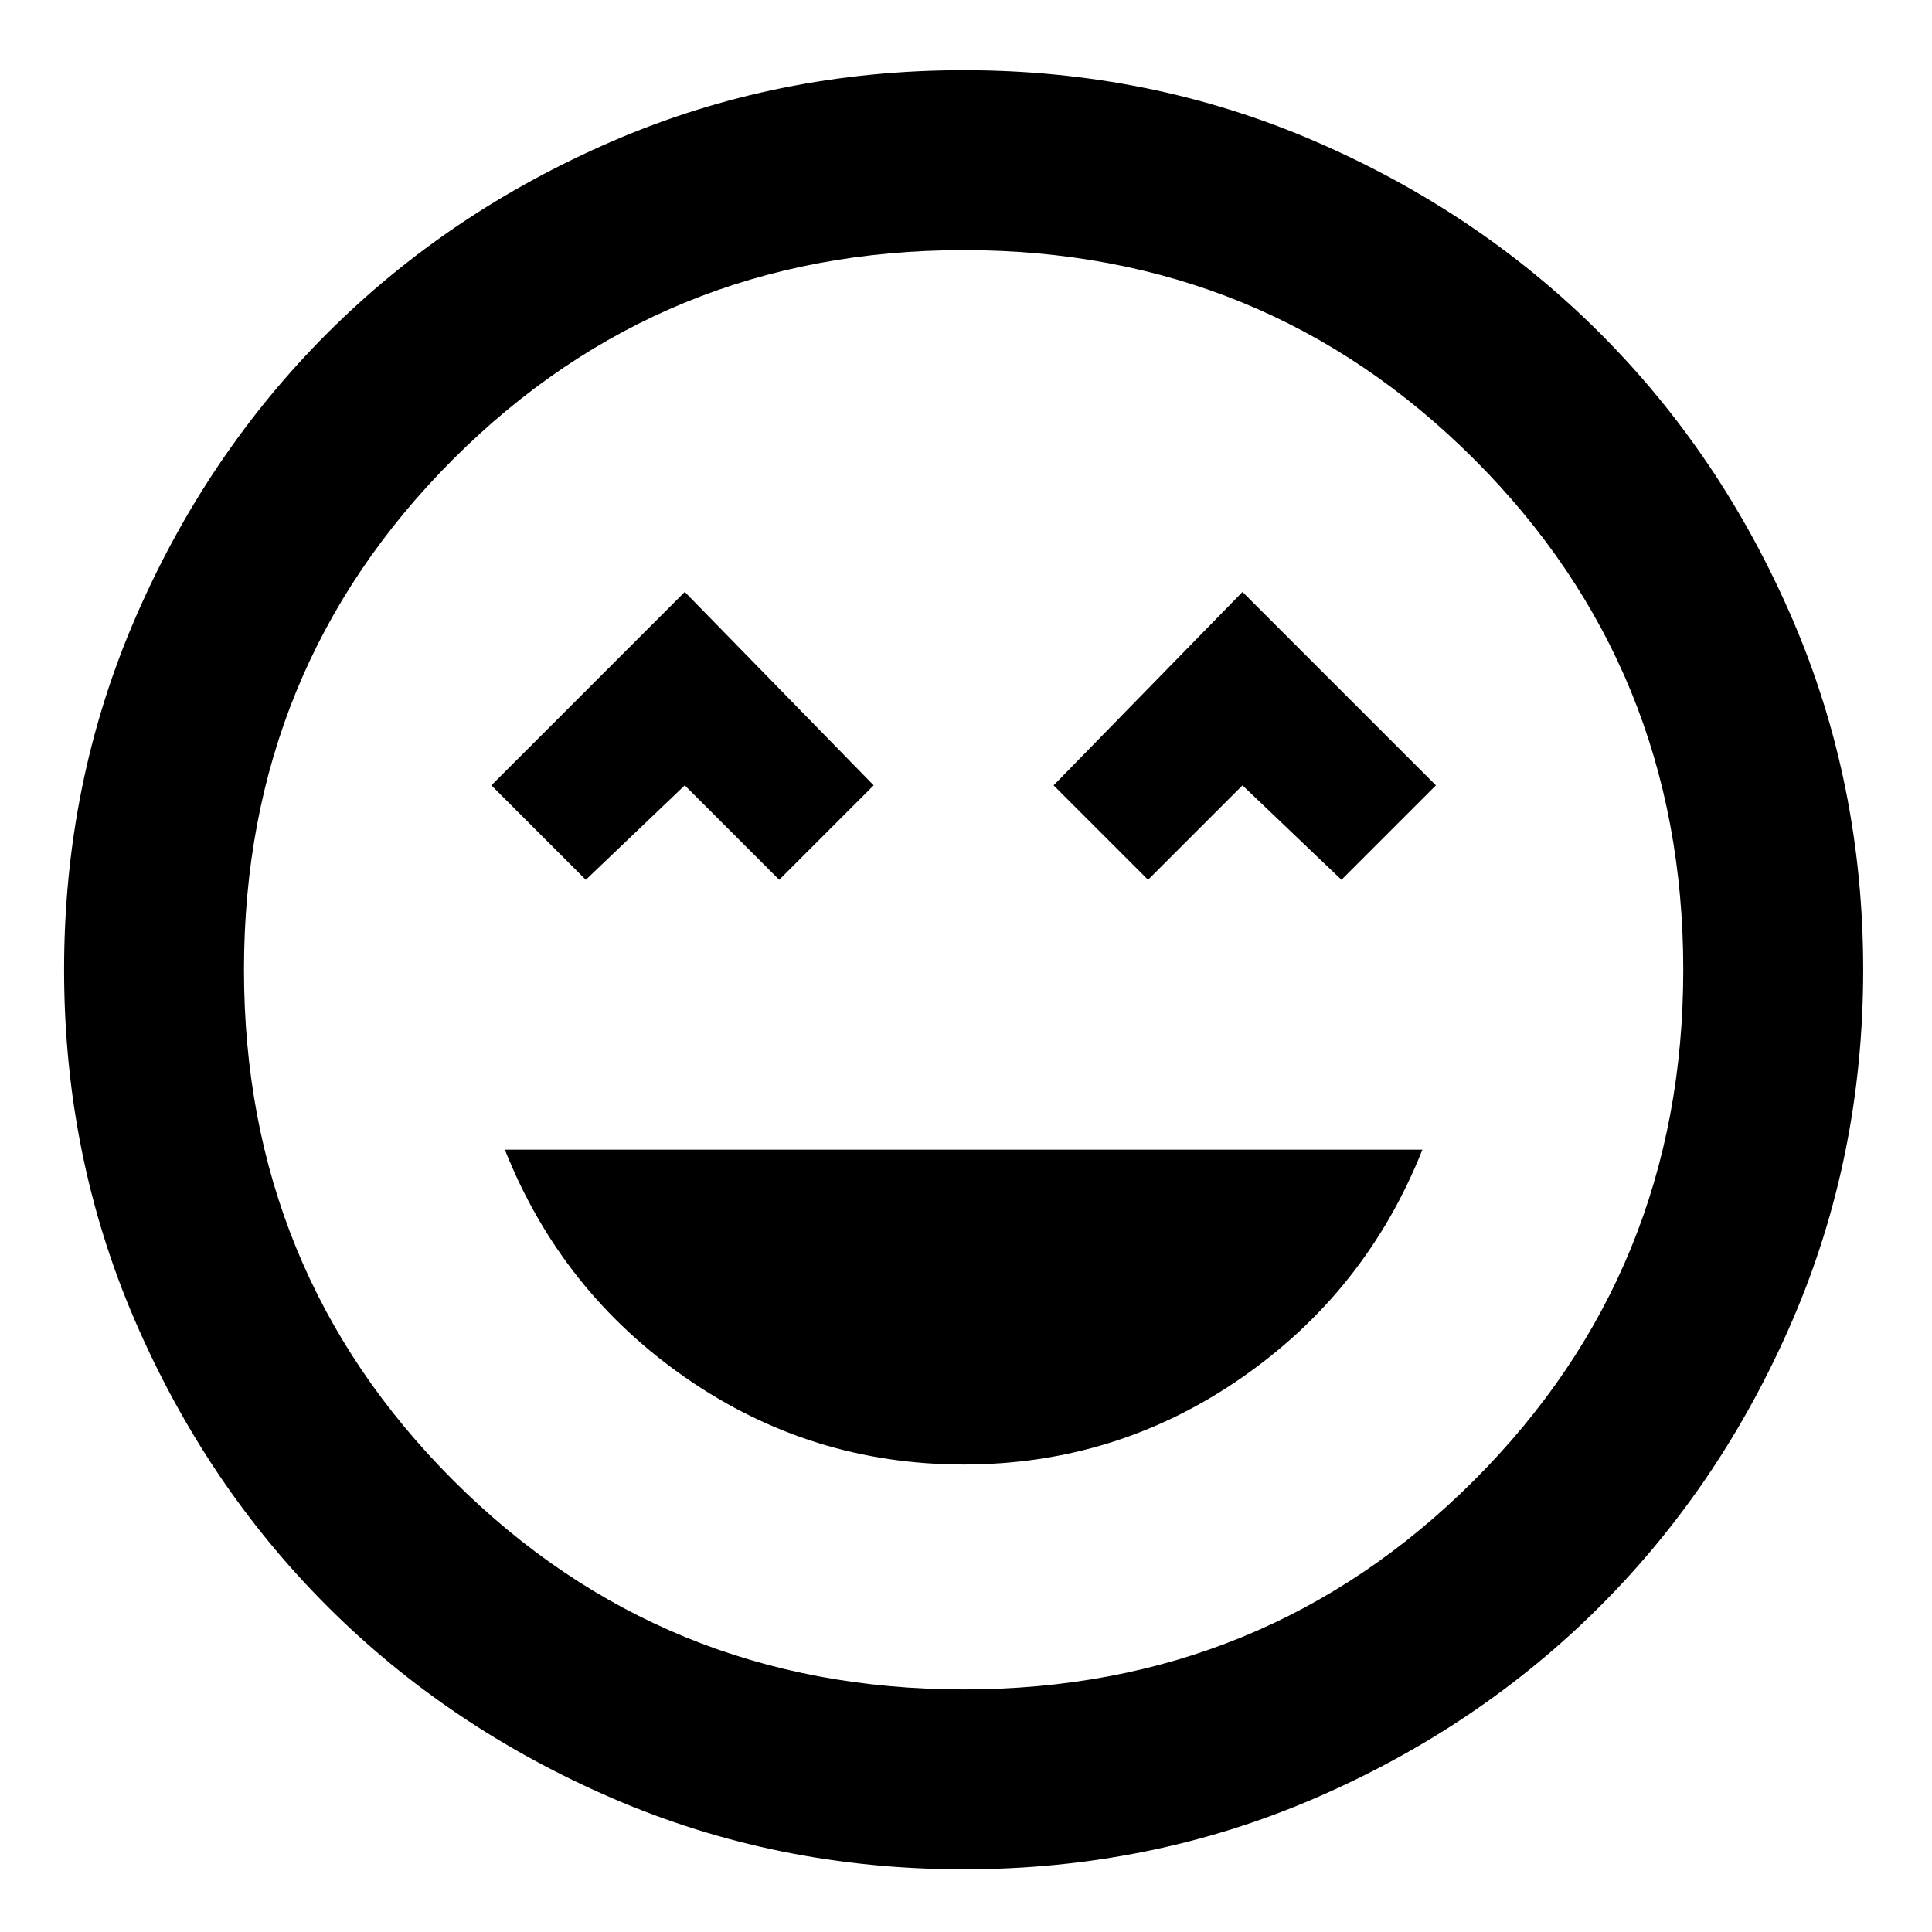 <svg width="81" height="81" viewBox="0 0 81 81" fill="none" xmlns="http://www.w3.org/2000/svg">
<g id="icons/haha">
<path id="Vector" d="M40.401 61.4C44.675 61.4 48.556 60.19 52.045 57.77C55.534 55.35 58.064 52.16 59.635 48.2H21.166C22.738 52.16 25.268 55.35 28.756 57.77C32.245 60.19 36.127 61.4 40.401 61.4ZM24.561 36.886L28.709 32.926L32.669 36.886L36.629 32.926L28.709 24.817L20.601 32.926L24.561 36.886ZM48.132 36.886L52.092 32.926L56.241 36.886L60.201 32.926L52.092 24.817L44.172 32.926L48.132 36.886ZM40.401 78.371C35.184 78.371 30.281 77.381 25.692 75.401C21.104 73.421 17.112 70.734 13.718 67.34C10.324 63.946 7.637 59.954 5.657 55.366C3.677 50.777 2.687 45.874 2.687 40.657C2.687 35.44 3.677 30.537 5.657 25.949C7.637 21.36 10.324 17.369 13.718 13.974C17.112 10.58 21.104 7.893 25.692 5.913C30.281 3.933 35.184 2.943 40.401 2.943C45.618 2.943 50.521 3.933 55.109 5.913C59.698 7.893 63.689 10.58 67.084 13.974C70.478 17.369 73.165 21.36 75.145 25.949C77.125 30.537 78.115 35.44 78.115 40.657C78.115 45.874 77.125 50.777 75.145 55.366C73.165 59.954 70.478 63.946 67.084 67.34C63.689 70.734 59.698 73.421 55.109 75.401C50.521 77.381 45.618 78.371 40.401 78.371ZM40.401 70.829C48.824 70.829 55.958 67.906 61.804 62.06C67.649 56.214 70.572 49.08 70.572 40.657C70.572 32.234 67.649 25.1 61.804 19.254C55.958 13.409 48.824 10.486 40.401 10.486C31.978 10.486 24.844 13.409 18.998 19.254C13.152 25.1 10.229 32.234 10.229 40.657C10.229 49.08 13.152 56.214 18.998 62.06C24.844 67.906 31.978 70.829 40.401 70.829Z" fill="#000"/>
</g>
</svg>
